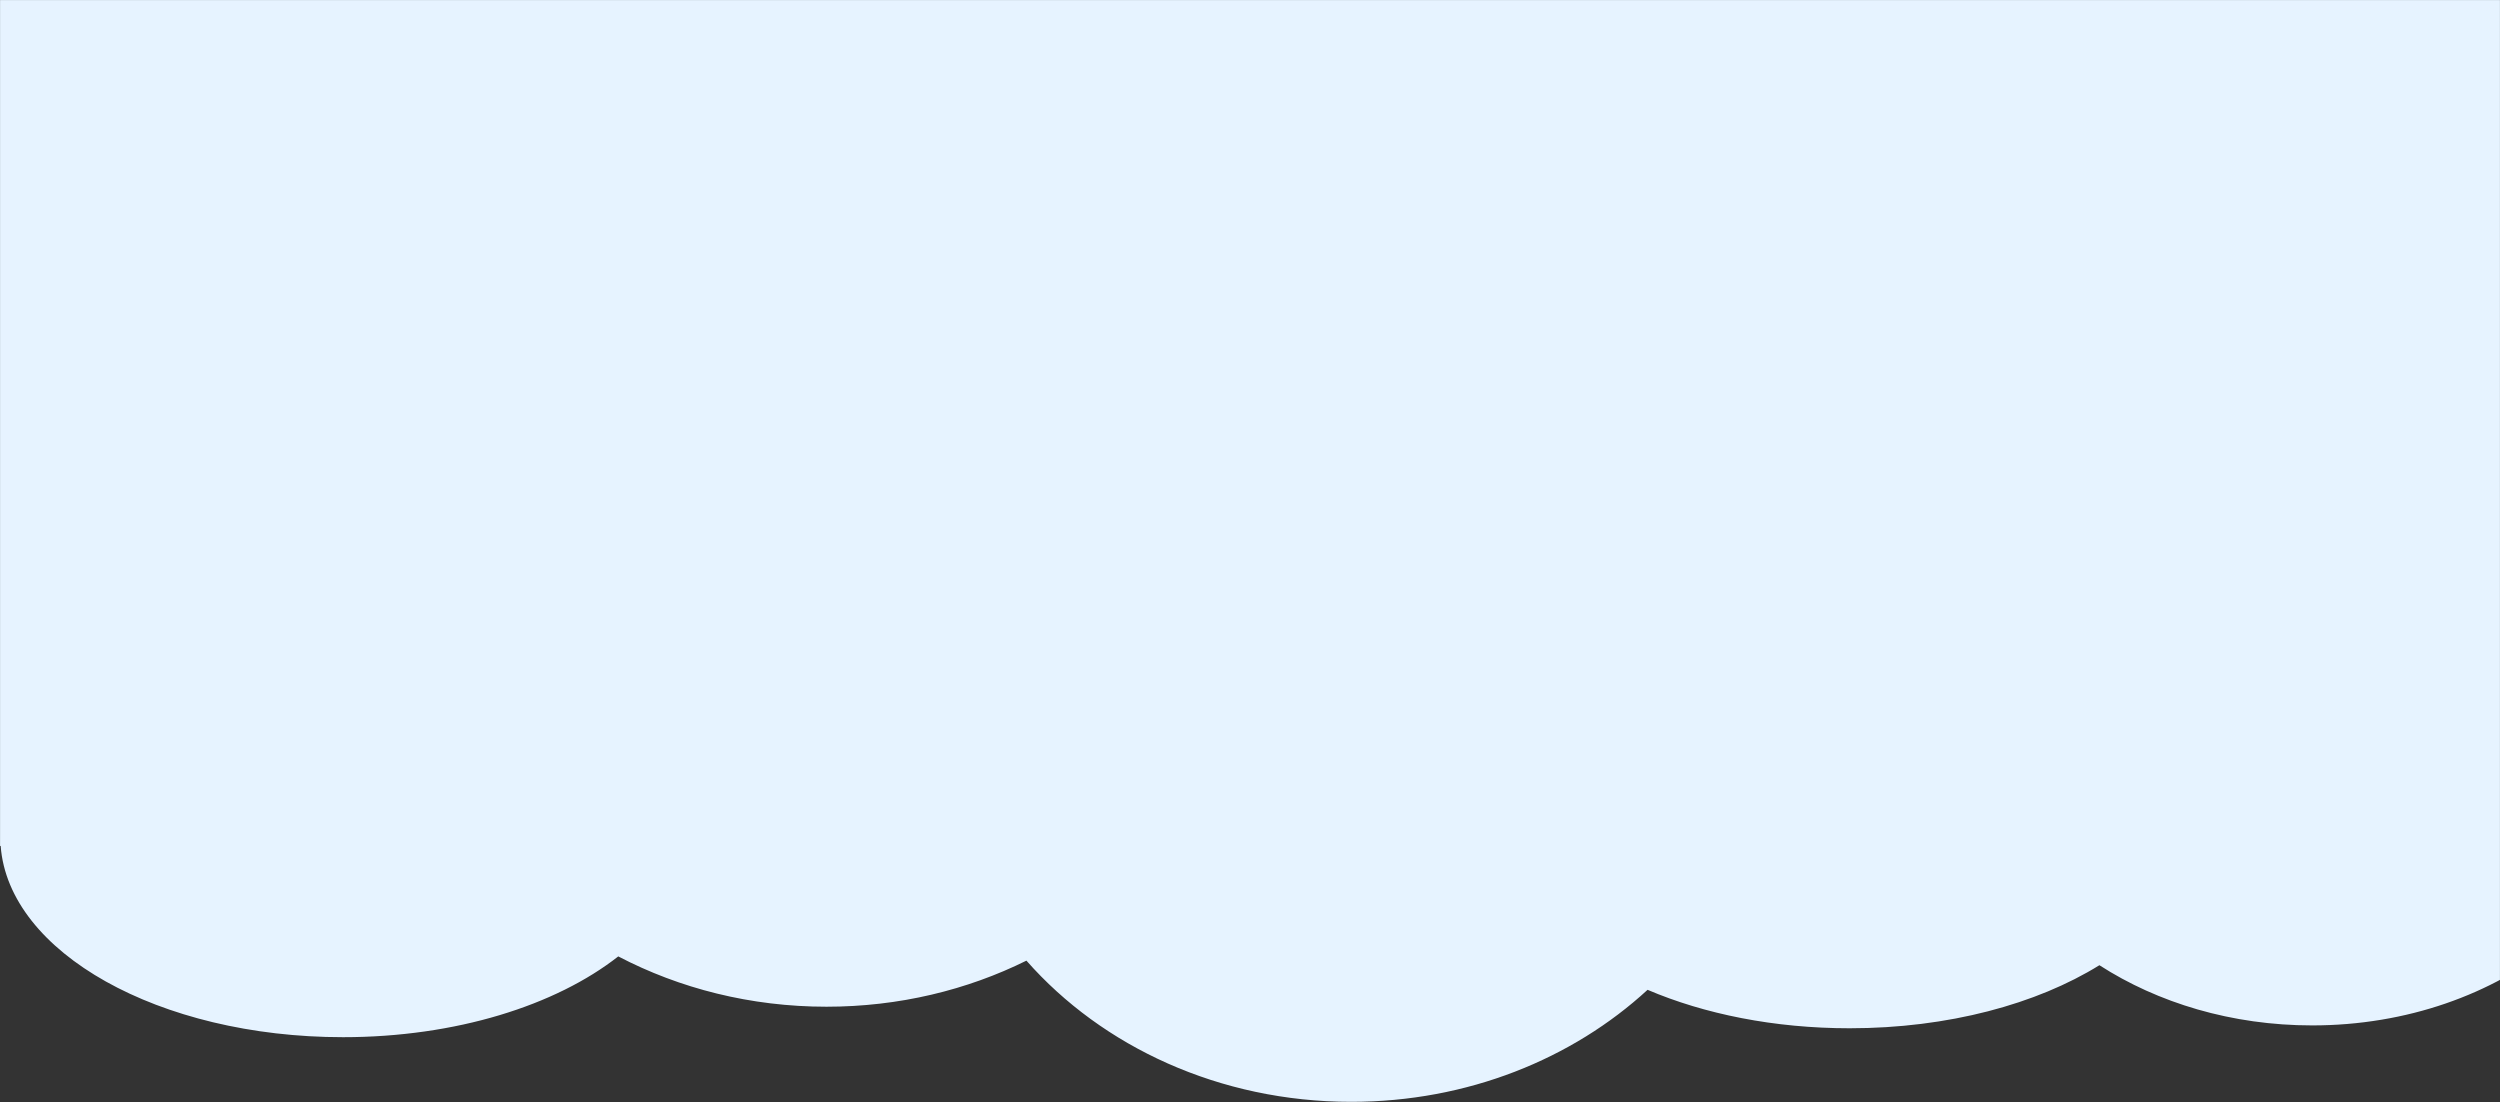 <?xml version="1.0" encoding="UTF-8"?> <svg xmlns="http://www.w3.org/2000/svg" width="2243" height="989" viewBox="0 0 2243 989" fill="none"><rect x="0" y="0" width="2243" height="989" fill="#333333" stroke="none"/><mask id="mask0_60_748" style="mask-type:alpha" maskUnits="userSpaceOnUse" x="0" y="0" width="2243" height="989"><rect width="2243" height="989" fill="#D9D9D9"></rect></mask><g mask="url(#mask0_60_748)"><path d="M1212.36 988.562C1316.62 988.562 1410.83 950.051 1478.2 888.059C1529.03 909.755 1591.71 922.562 1659.5 922.562C1747.85 922.562 1827.5 900.814 1883.58 865.989C1936.03 899.805 2002.37 920 2074.5 920C2244.33 920 2382 808.071 2382 670C2382 636.074 2373.69 603.728 2358.63 574.231C2387.35 533.37 2404.12 484.109 2404.12 431.083C2404.12 328.223 2341.02 239.533 2250 198.833V-576.999H2166.87C2162 -584.677 2156.23 -591.7 2149.54 -597.972C2100.24 -644.177 2013.57 -637.755 1926.6 -589.75C1911.31 -684.74 1818.33 -757.807 1705.9 -757.807C1641.26 -757.807 1583.05 -733.648 1542.33 -695.057C1474.48 -772.923 1368.66 -822.999 1249.77 -822.999C1127.02 -822.999 1018.2 -769.616 950.716 -687.379C898.883 -710.61 834.01 -724.421 763.61 -724.421C726.902 -724.421 691.696 -720.663 659.058 -713.775C591.214 -780.855 493.146 -822.999 384.078 -822.999C212.457 -822.999 68.072 -718.657 25.82 -576.999H0V759.001H0.604C7.72 854.453 142.539 930.562 307.812 930.562C408.936 930.562 498.658 902.069 554.704 858.085C609.566 886.782 673.407 903.227 741.541 903.227C806.605 903.227 867.753 888.229 920.907 861.888C988.798 939.03 1094.12 988.562 1212.36 988.562Z" fill="#E6F3FF"></path></g></svg> 